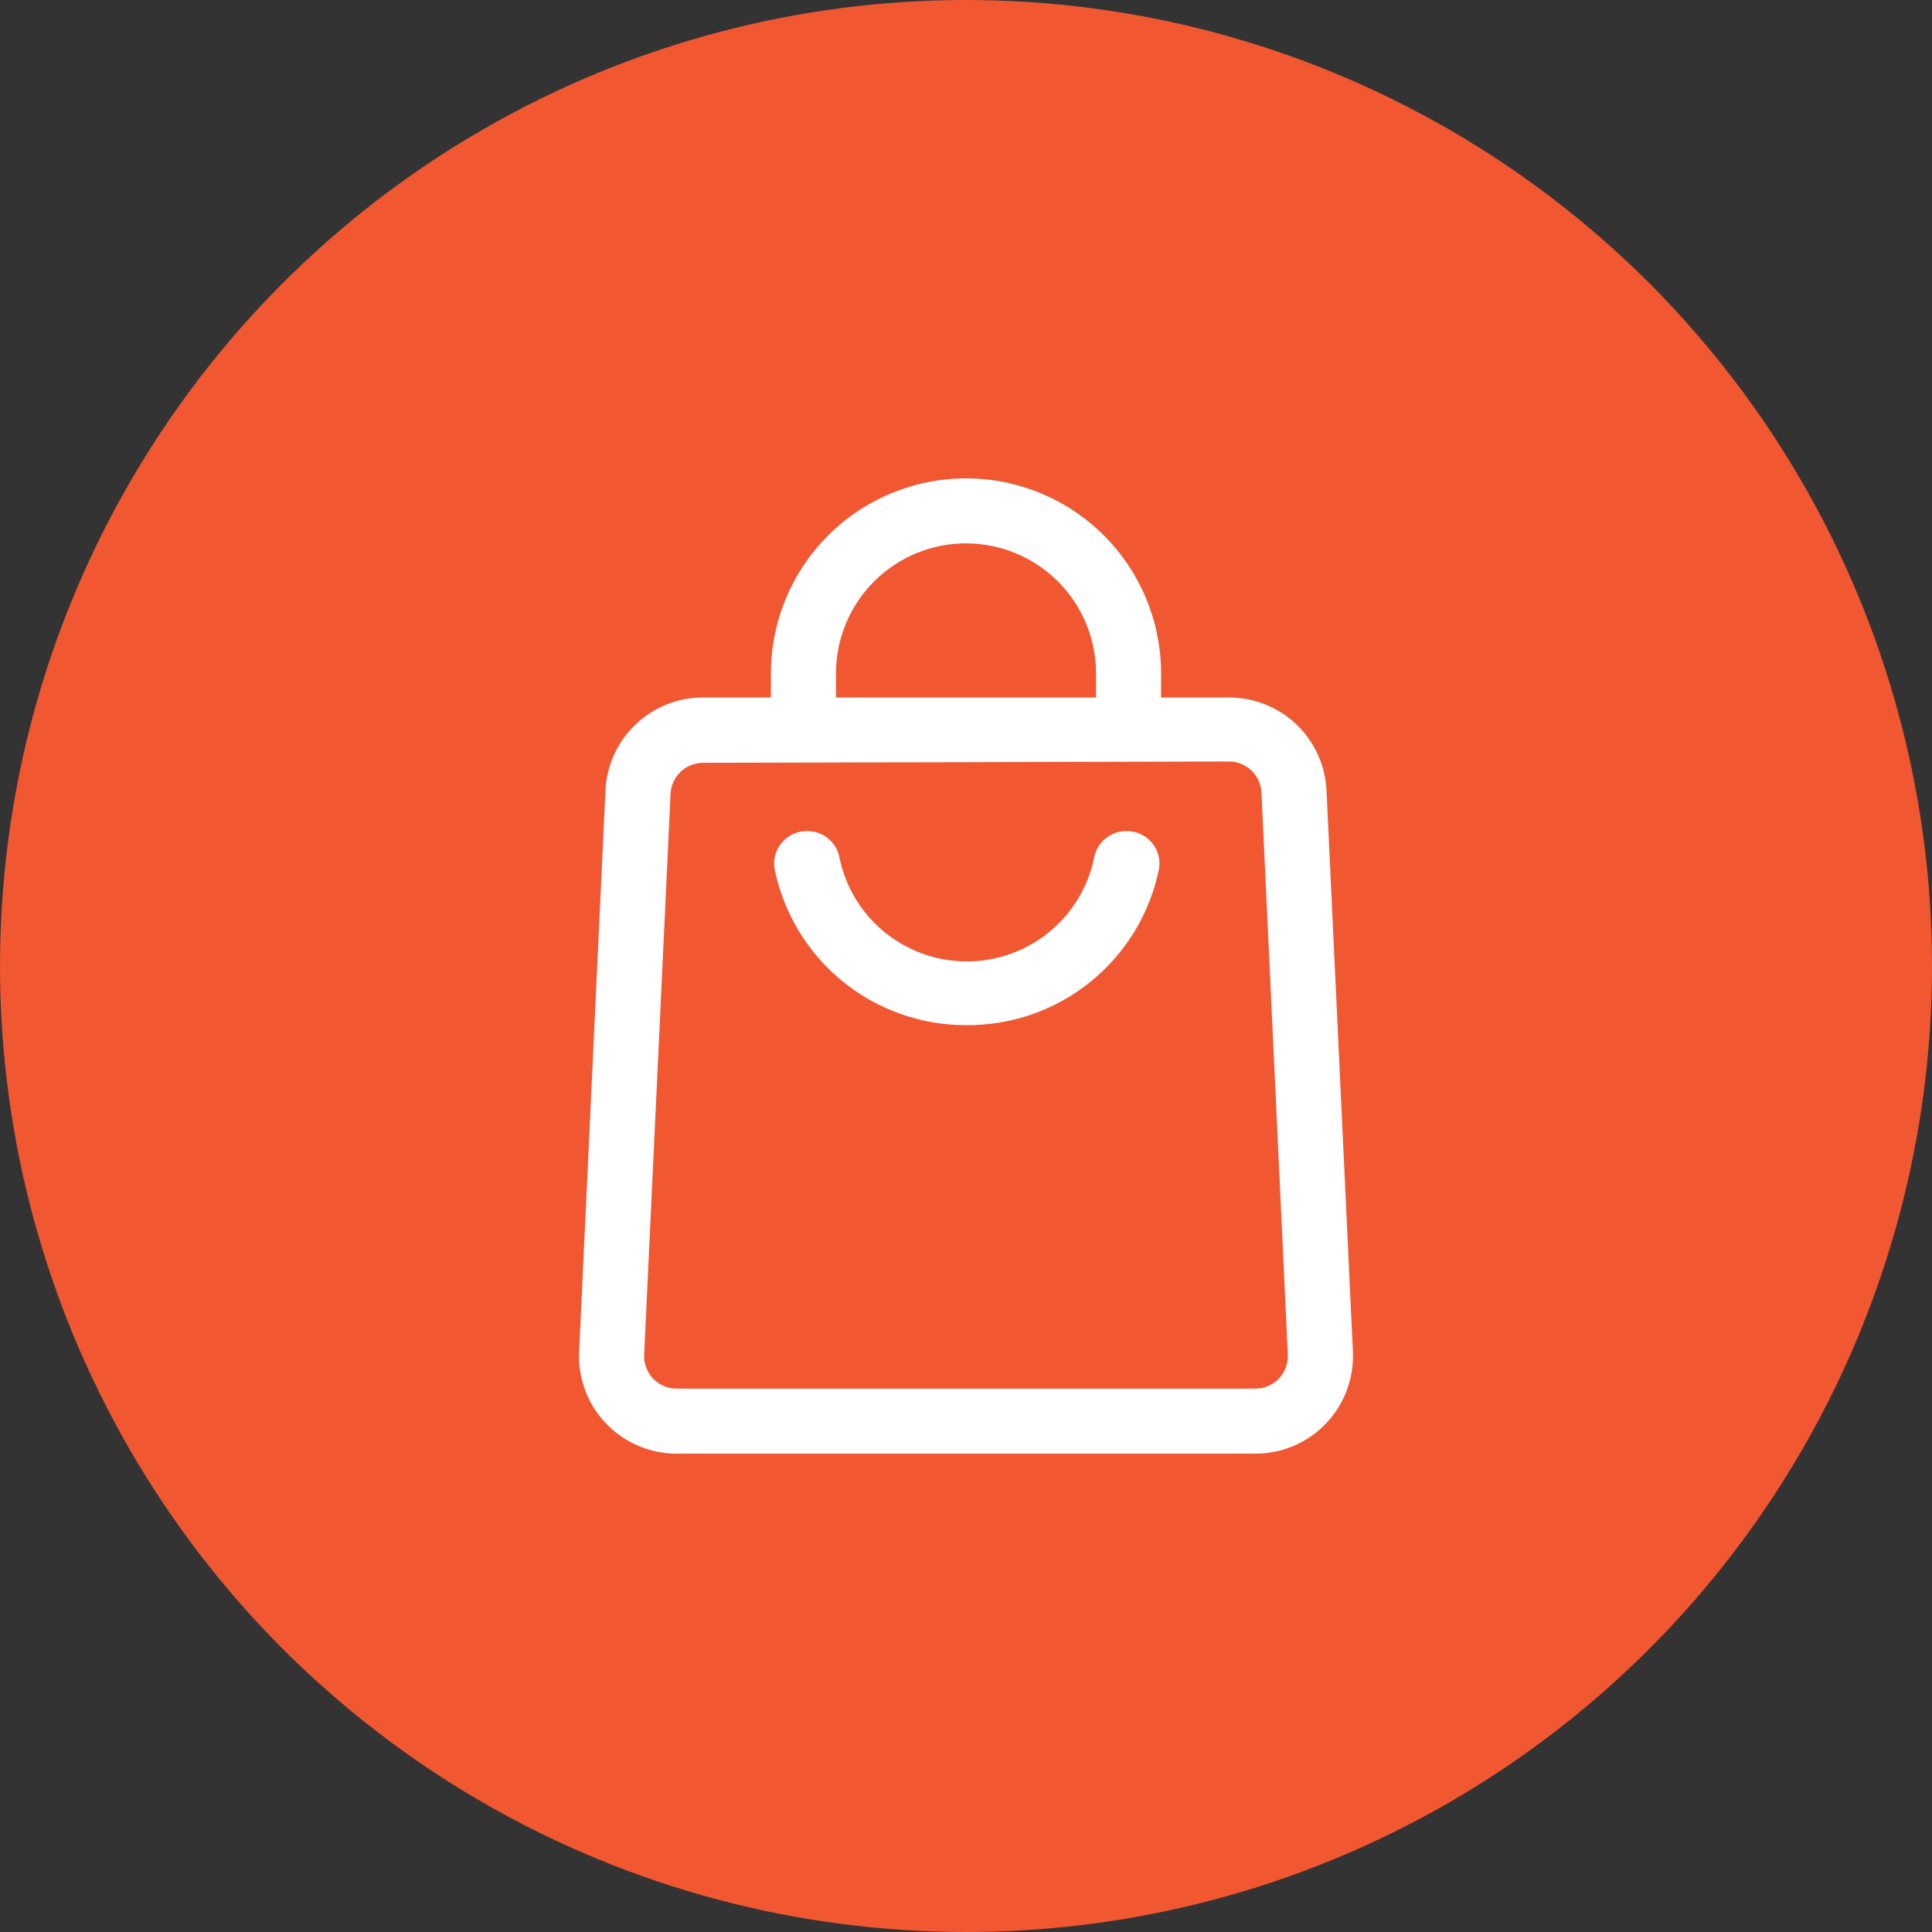 <?xml version="1.0" encoding="UTF-8"?> <svg xmlns="http://www.w3.org/2000/svg" width="60" height="60" viewBox="0 0 60 60" fill="none"><rect x="0" y="0" width="60" height="60" fill="#333333" stroke="none"/><circle cx="30" cy="30" r="30" fill="#F15731"></circle><path d="M30 31.837C28.599 31.839 27.241 31.355 26.157 30.468C25.072 29.581 24.329 28.345 24.053 26.971C24.032 26.826 24.041 26.679 24.082 26.538C24.123 26.398 24.194 26.267 24.29 26.157C24.386 26.047 24.505 25.958 24.638 25.898C24.772 25.839 24.917 25.808 25.063 25.81C25.304 25.806 25.538 25.889 25.723 26.043C25.908 26.196 26.032 26.411 26.073 26.648C26.263 27.556 26.76 28.37 27.479 28.955C28.199 29.539 29.098 29.858 30.025 29.858C30.953 29.858 31.852 29.539 32.571 28.955C33.291 28.37 33.788 27.556 33.978 26.648C34.019 26.411 34.143 26.196 34.328 26.043C34.513 25.889 34.747 25.806 34.988 25.81C35.134 25.808 35.279 25.839 35.413 25.898C35.546 25.958 35.665 26.047 35.761 26.157C35.857 26.267 35.928 26.398 35.969 26.538C36.01 26.679 36.019 26.826 35.997 26.971C35.72 28.353 34.969 29.596 33.875 30.484C32.78 31.372 31.41 31.851 30 31.837Z" fill="white"></path><path d="M38.986 45.144H21.015C20.604 45.145 20.197 45.062 19.819 44.9C19.442 44.738 19.101 44.502 18.817 44.204C18.534 43.907 18.314 43.555 18.171 43.169C18.028 42.784 17.965 42.374 17.986 41.964L18.803 24.558C18.837 23.778 19.171 23.041 19.736 22.501C20.3 21.961 21.051 21.66 21.832 21.66H38.168C38.949 21.66 39.7 21.961 40.265 22.501C40.829 23.041 41.163 23.778 41.197 24.558L42.015 41.964C42.035 42.374 41.972 42.784 41.829 43.169C41.686 43.555 41.466 43.907 41.183 44.204C40.9 44.502 40.559 44.738 40.181 44.9C39.803 45.062 39.397 45.145 38.986 45.144ZM21.832 23.69C21.565 23.69 21.308 23.796 21.119 23.986C20.929 24.175 20.823 24.432 20.823 24.7L20.005 42.065C19.998 42.202 20.019 42.338 20.067 42.467C20.114 42.595 20.188 42.712 20.282 42.812C20.377 42.911 20.49 42.99 20.616 43.044C20.742 43.097 20.878 43.125 21.015 43.125H38.986C39.123 43.125 39.258 43.097 39.384 43.044C39.51 42.99 39.624 42.911 39.718 42.812C39.812 42.712 39.886 42.595 39.934 42.467C39.981 42.338 40.002 42.202 39.995 42.065L39.178 24.659C39.178 24.391 39.071 24.134 38.882 23.945C38.693 23.756 38.436 23.649 38.168 23.649L21.832 23.69Z" fill="white"></path><path d="M36.058 22.68H34.039V20.913C34.039 19.842 33.613 18.815 32.856 18.058C32.098 17.3 31.071 16.875 30 16.875C28.929 16.875 27.902 17.3 27.145 18.058C26.387 18.815 25.962 19.842 25.962 20.913V22.68H23.942V20.913C23.942 19.307 24.581 17.766 25.717 16.63C26.853 15.494 28.393 14.856 30 14.856C31.607 14.856 33.148 15.494 34.284 16.63C35.42 17.766 36.058 19.307 36.058 20.913V22.68Z" fill="white"></path></svg> 